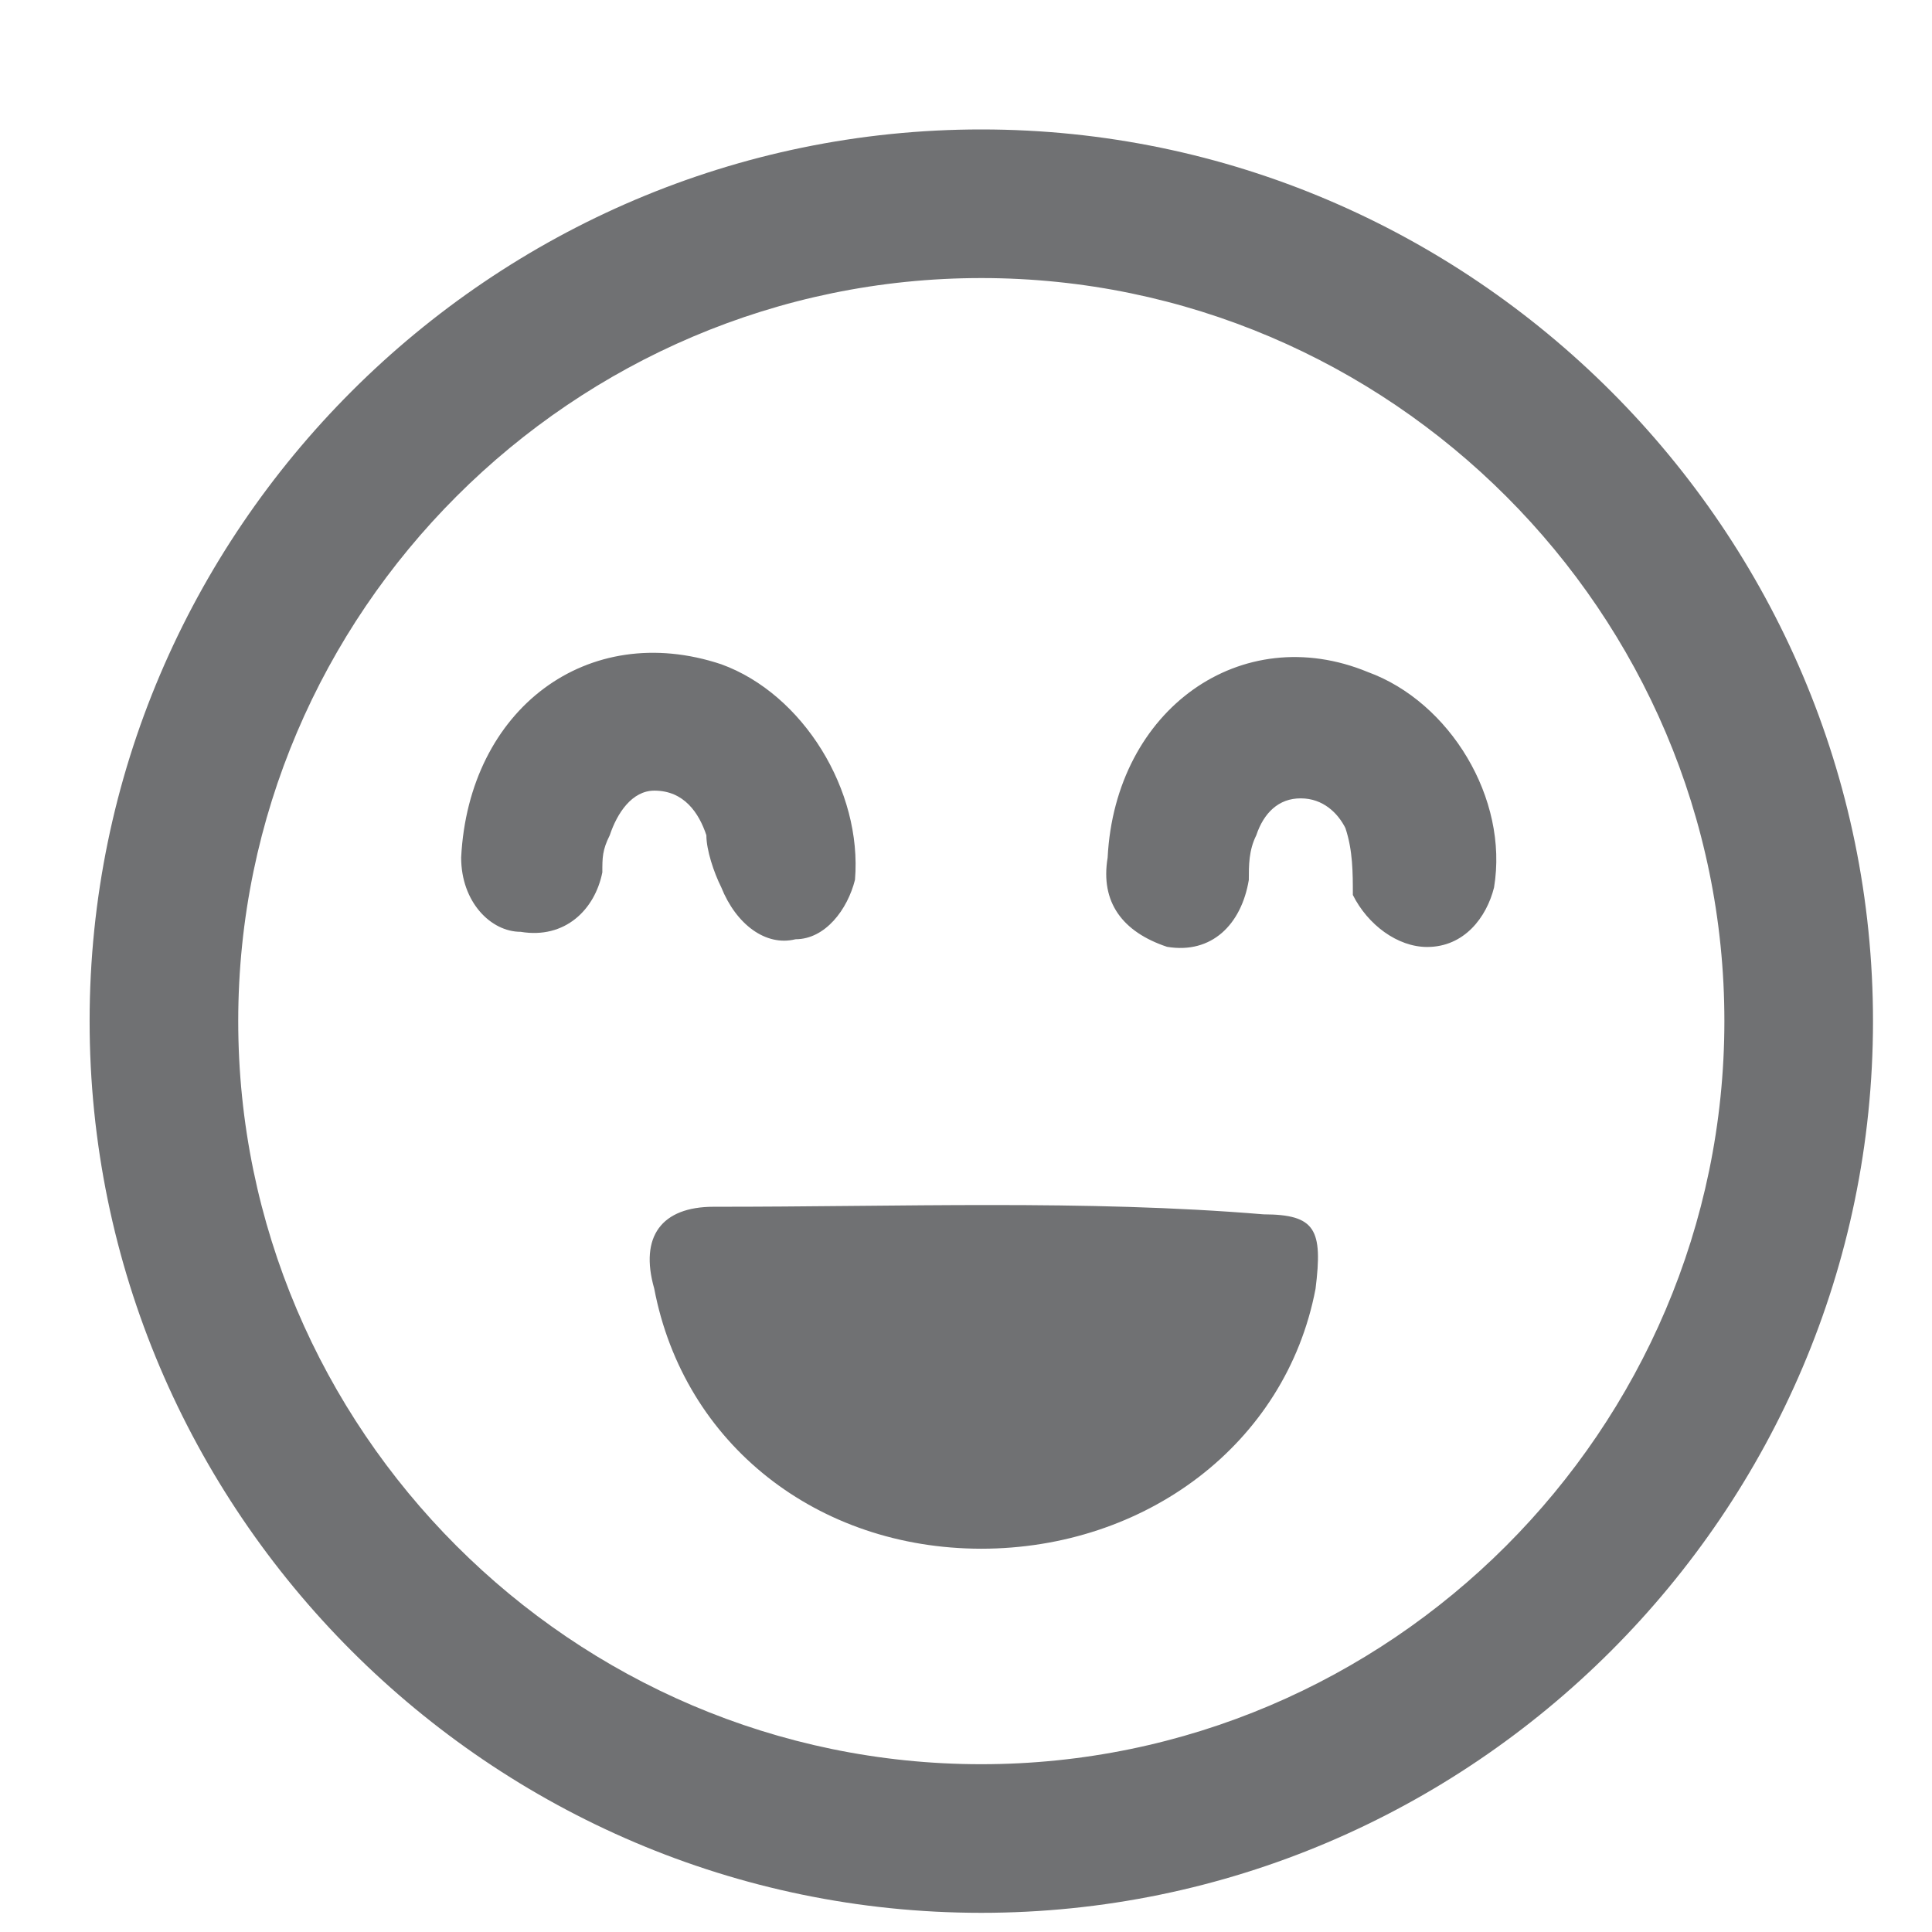 <svg width="13" height="13" viewBox="0 0 13 13" fill="none" xmlns="http://www.w3.org/2000/svg">
<g clip-path="url(#clip0_1_473)">
<path fill-rule="evenodd" clip-rule="evenodd" d="M6.605 0.871C3.305 0.87 0.604 3.569 0.603 6.869C0.602 10.169 3.301 12.87 6.601 12.871C9.901 12.872 12.602 10.173 12.603 6.873C12.604 3.573 9.905 0.872 6.605 0.871ZM6.601 11.871C3.851 11.87 1.602 9.619 1.603 6.869C1.604 4.119 3.855 1.87 6.605 1.871C9.355 1.872 11.604 4.122 11.603 6.872C11.602 9.622 9.351 11.872 6.601 11.871ZM6.602 10.421C5.502 10.42 4.602 9.72 4.402 8.67C4.302 8.32 4.452 8.12 4.802 8.12C6.052 8.121 7.302 8.071 8.502 8.171C8.852 8.172 8.902 8.272 8.852 8.672C8.652 9.721 7.702 10.421 6.602 10.421ZM3.103 5.77C3.154 4.77 3.954 4.17 4.854 4.47C5.404 4.67 5.803 5.32 5.753 5.92C5.703 6.12 5.553 6.32 5.353 6.32C5.153 6.37 4.953 6.22 4.853 5.97C4.803 5.87 4.753 5.72 4.753 5.62C4.703 5.47 4.603 5.32 4.403 5.32C4.253 5.32 4.153 5.47 4.103 5.62C4.053 5.72 4.053 5.77 4.053 5.87C4.003 6.12 3.803 6.32 3.503 6.27C3.303 6.27 3.103 6.07 3.103 5.77ZM7.453 5.771C7.504 4.771 8.354 4.171 9.204 4.522C9.754 4.722 10.153 5.372 10.053 5.972C10.003 6.172 9.853 6.372 9.603 6.372C9.403 6.372 9.203 6.222 9.103 6.022C9.103 5.872 9.103 5.722 9.053 5.572C9.003 5.472 8.903 5.372 8.753 5.372C8.603 5.371 8.503 5.471 8.453 5.621C8.403 5.721 8.403 5.821 8.403 5.921C8.353 6.221 8.153 6.421 7.853 6.371C7.553 6.271 7.403 6.071 7.453 5.771Z" fill="#202125" fill-opacity="0.64"/>
</g>
<defs>
<clipPath id="clip0_1_473">
<rect width="12" height="12" fill="white" transform="translate(0.605 0.869) rotate(0.02)"/>
</clipPath>
</defs>
</svg>
